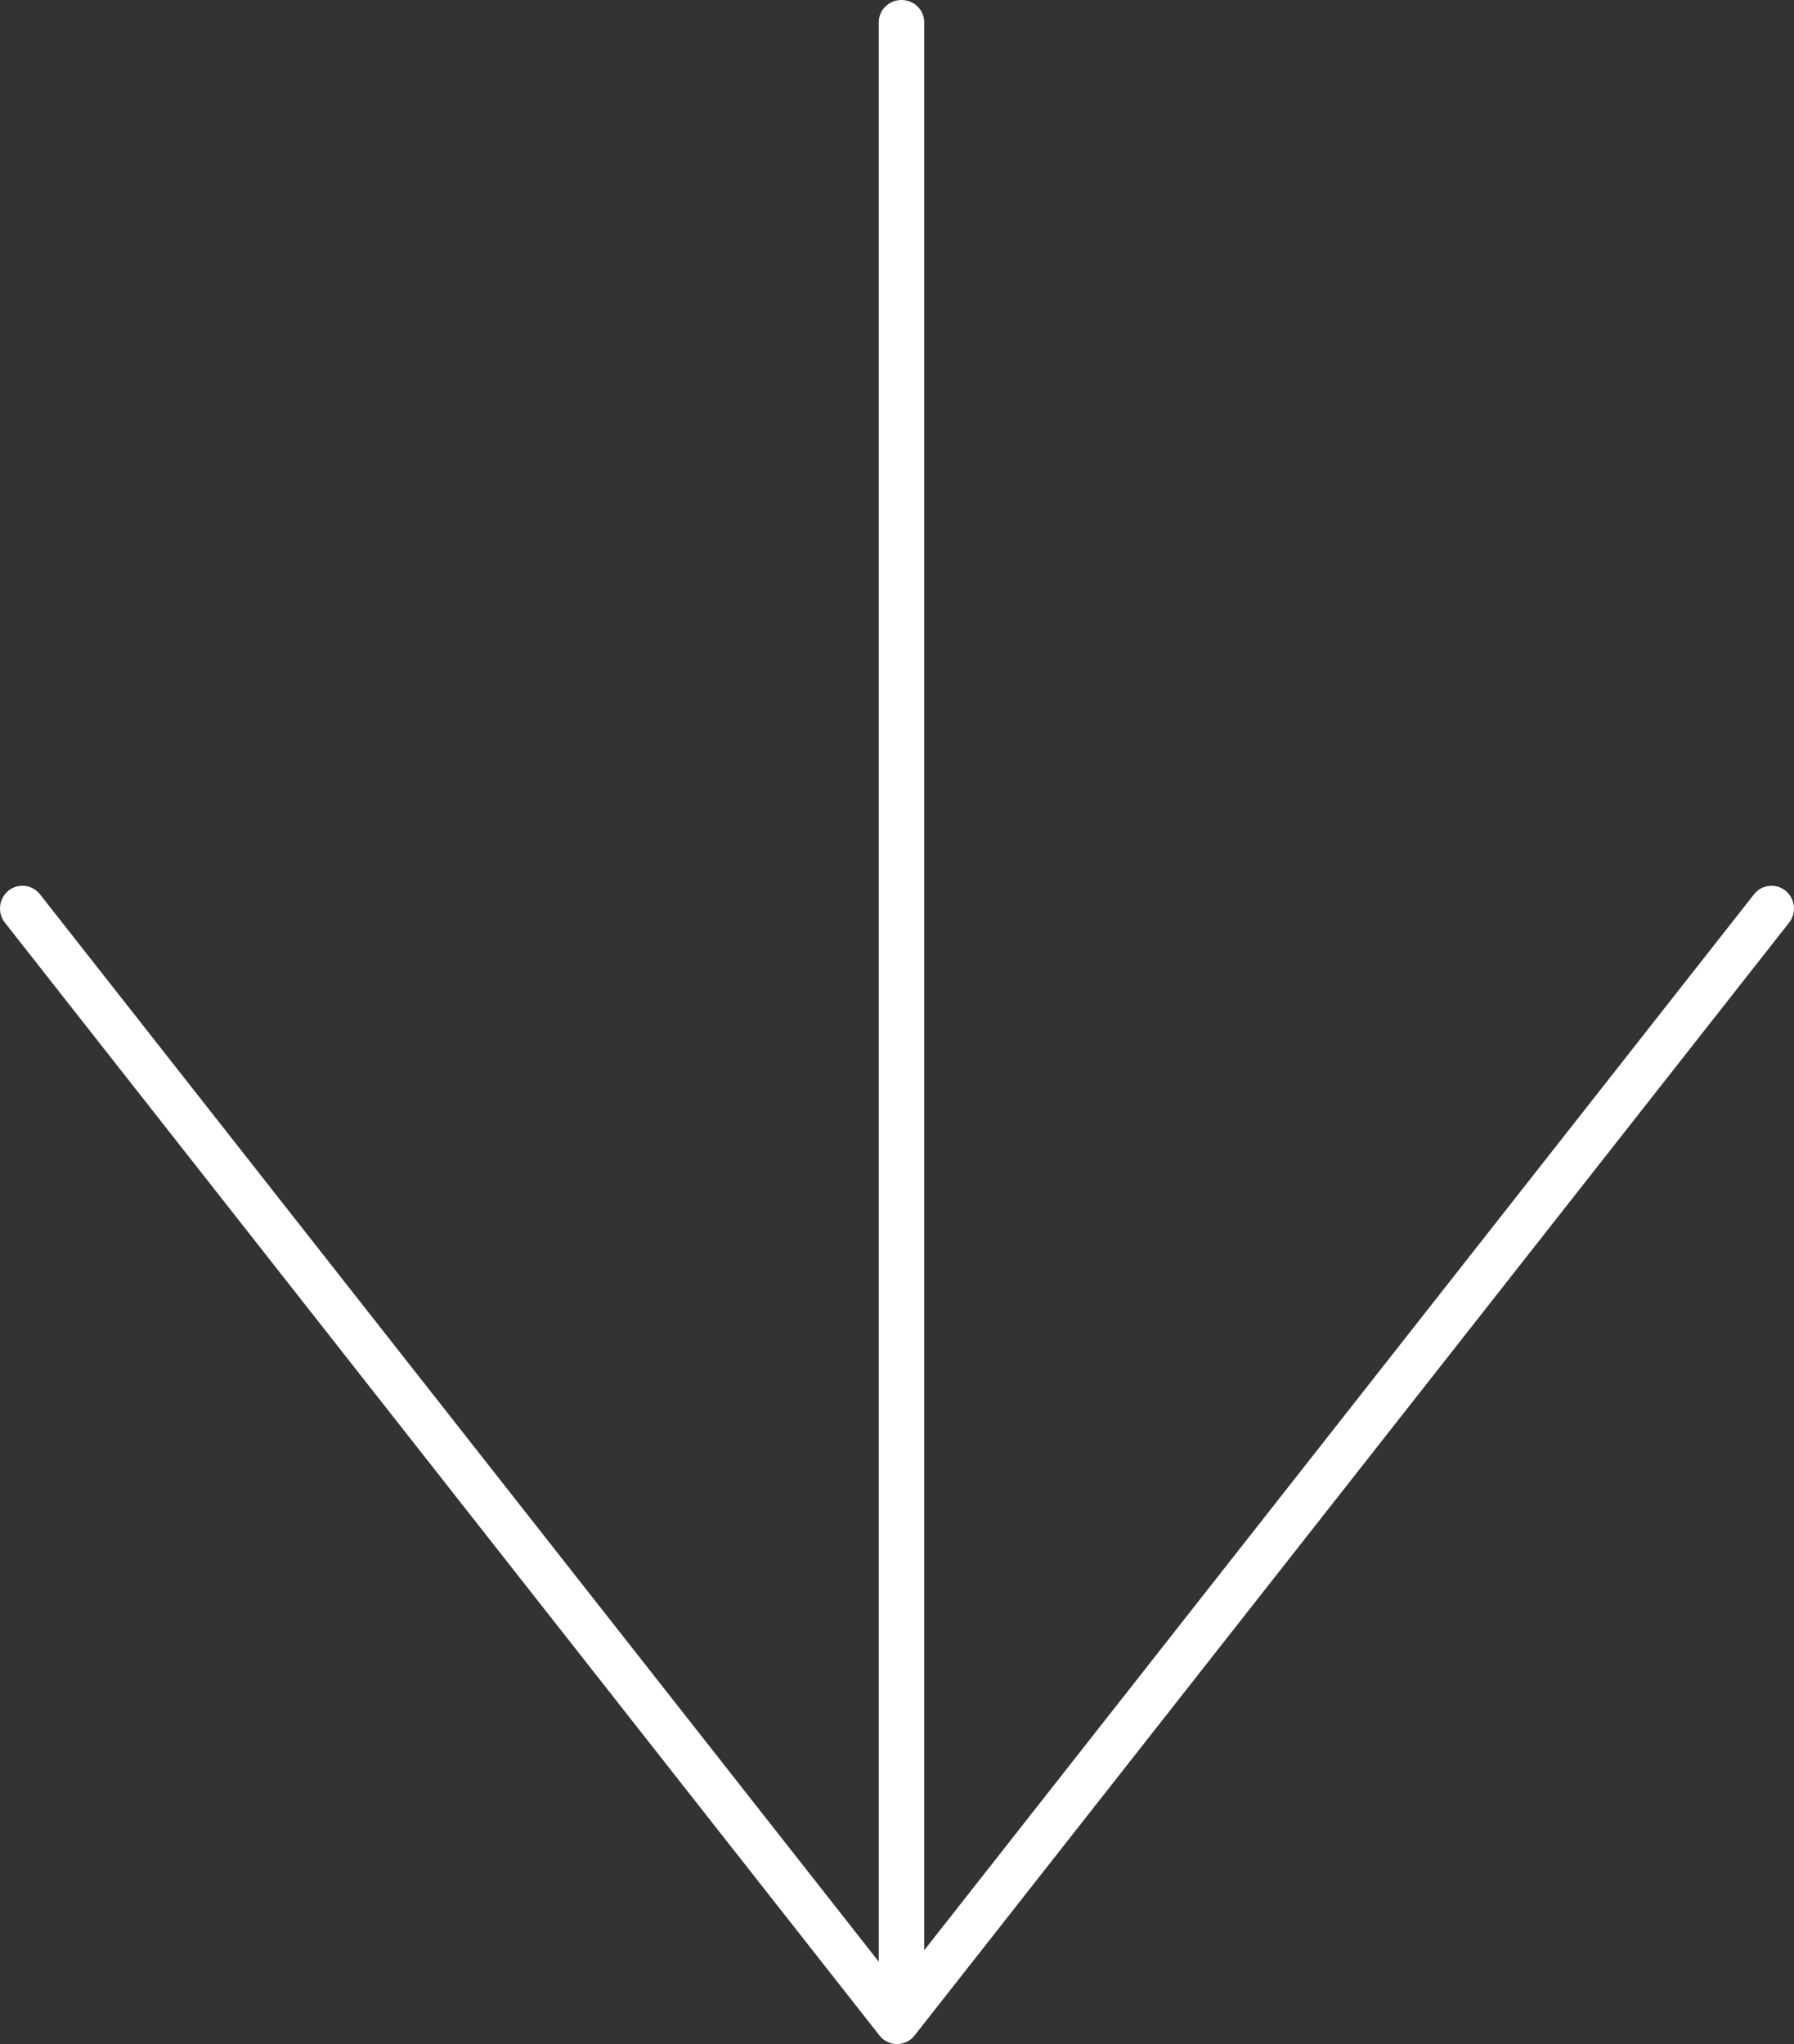 <?xml version="1.0" encoding="iso-8859-1"?>
<!-- Generator: Adobe Illustrator 23.0.1, SVG Export Plug-In . SVG Version: 6.00 Build 0)  -->
<svg version="1.1" id="Layer_1" xmlns="http://www.w3.org/2000/svg" xmlns:xlink="http://www.w3.org/1999/xlink" x="0px" y="0px"
	 viewBox="0 0 39.5 45" style="enable-background:new 0 0 39.5 45;" xml:space="preserve">
<rect x="0" y="0" width="39.5" height="45" fill="#333333" stroke="none"/>
<path style="fill:#FFFFFF;" d="M20.136,44.812l19.256-24.5c0.17-0.217,0.135-0.531-0.079-0.703c-0.214-0.172-0.524-0.136-0.694,0.08
	L20.349,42.935V0.489c0-0.27-0.224-0.489-0.5-0.489s-0.5,0.219-0.5,0.489v42.698L0.88,19.688c-0.17-0.216-0.481-0.251-0.694-0.08
	C0.064,19.708,0,19.853,0,20c0,0.109,0.035,0.219,0.107,0.311l19.257,24.5C19.457,44.931,19.6,45,19.75,45
	S20.043,44.931,20.136,44.812z"/>
<path style="fill:none;stroke:#FF0EFF;stroke-linecap:round;stroke-linejoin:round;stroke-miterlimit:10;" d="M18.25,22.401"/>
<g>
</g>
<g>
</g>
<g>
</g>
<g>
</g>
<g>
</g>
<g>
</g>
<g>
</g>
<g>
</g>
<g>
</g>
<g>
</g>
<g>
</g>
<g>
</g>
<g>
</g>
<g>
</g>
<g>
</g>
</svg>
